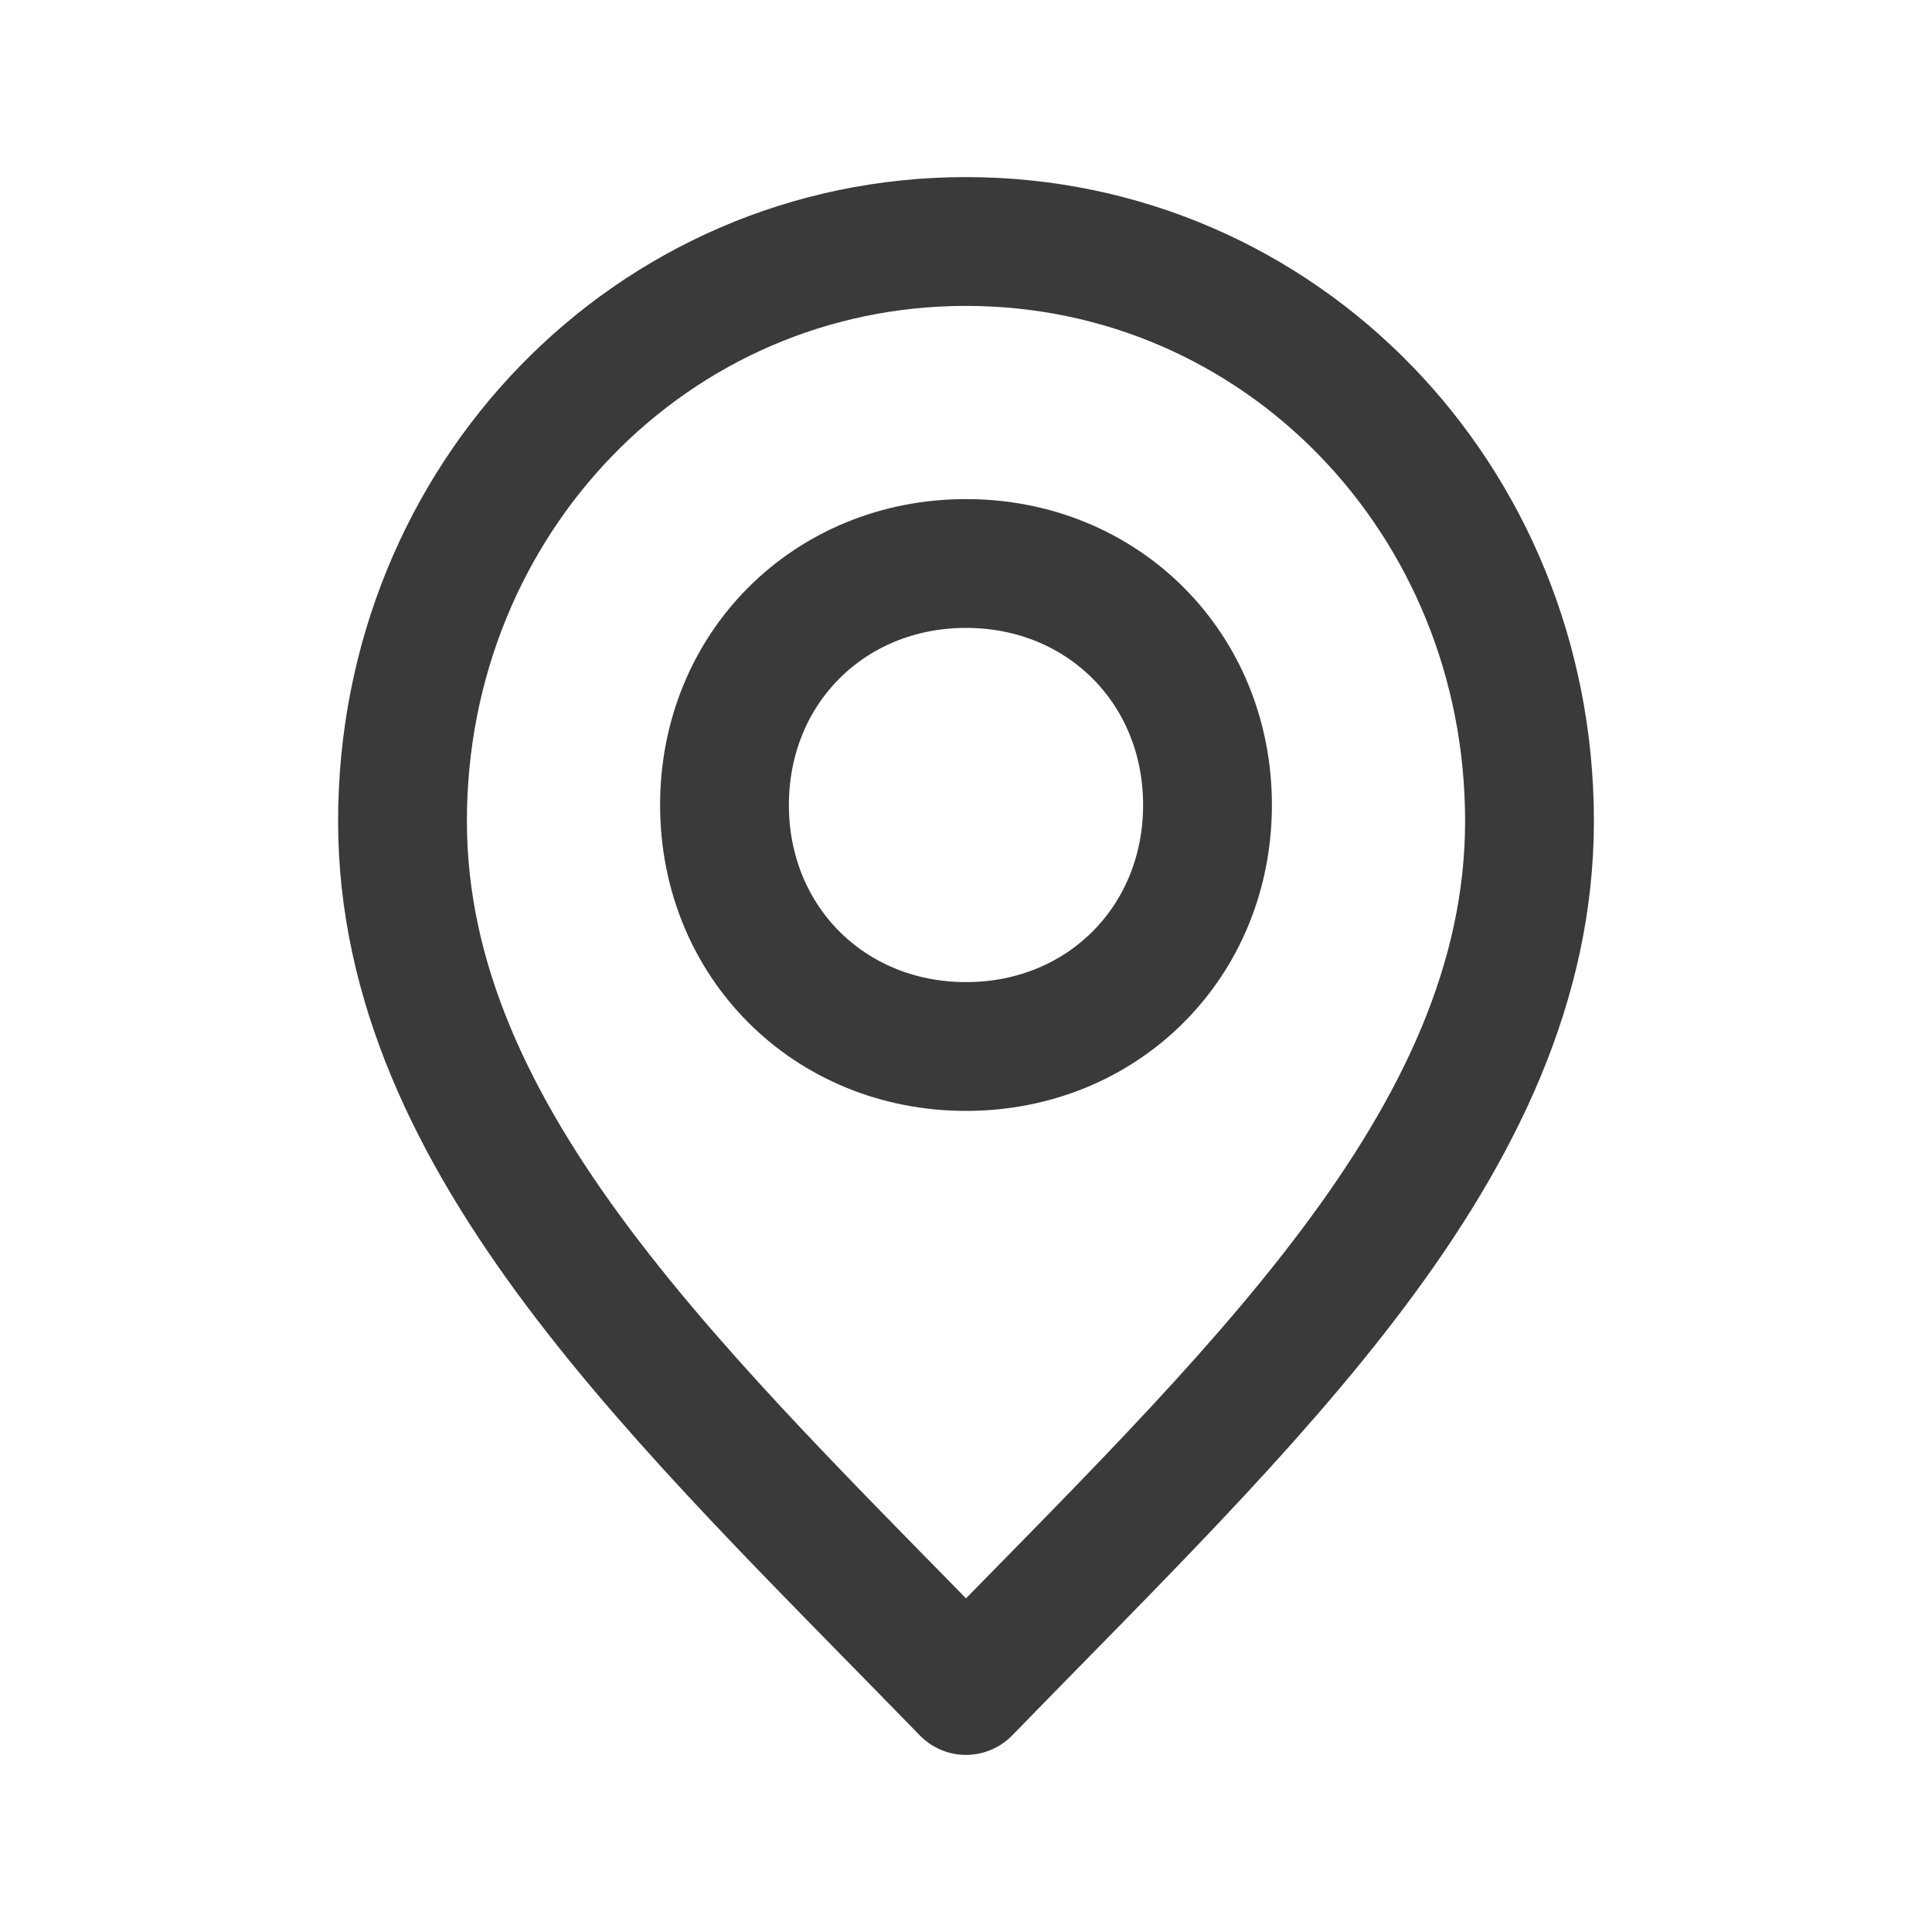 <?xml version="1.0" encoding="utf-8"?>
<!-- Generator: Adobe Illustrator 25.2.3, SVG Export Plug-In . SVG Version: 6.00 Build 0)  -->
<svg version="1.1" id="Layer_1" xmlns="http://www.w3.org/2000/svg" xmlns:xlink="http://www.w3.org/1999/xlink" x="0px" y="0px"
	 viewBox="0 0 24 24" style="enable-background:new 0 0 24 24;" xml:space="preserve">
<style type="text/css">
	.st0{fill:none;stroke:#3A3A3A;stroke-width:1.6;stroke-linecap:round;stroke-linejoin:round;}
</style>
<path class="st0" d="M12,21c3.5-3.6,7-6.8,7-10.8S15.9,3,12,3s-7,3.2-7,7.2S8.5,17.4,12,21z"/>
<path class="st0" d="M12,13c1.7,0,3-1.3,3-3s-1.3-3-3-3s-3,1.3-3,3S10.3,13,12,13z"/>
</svg>

